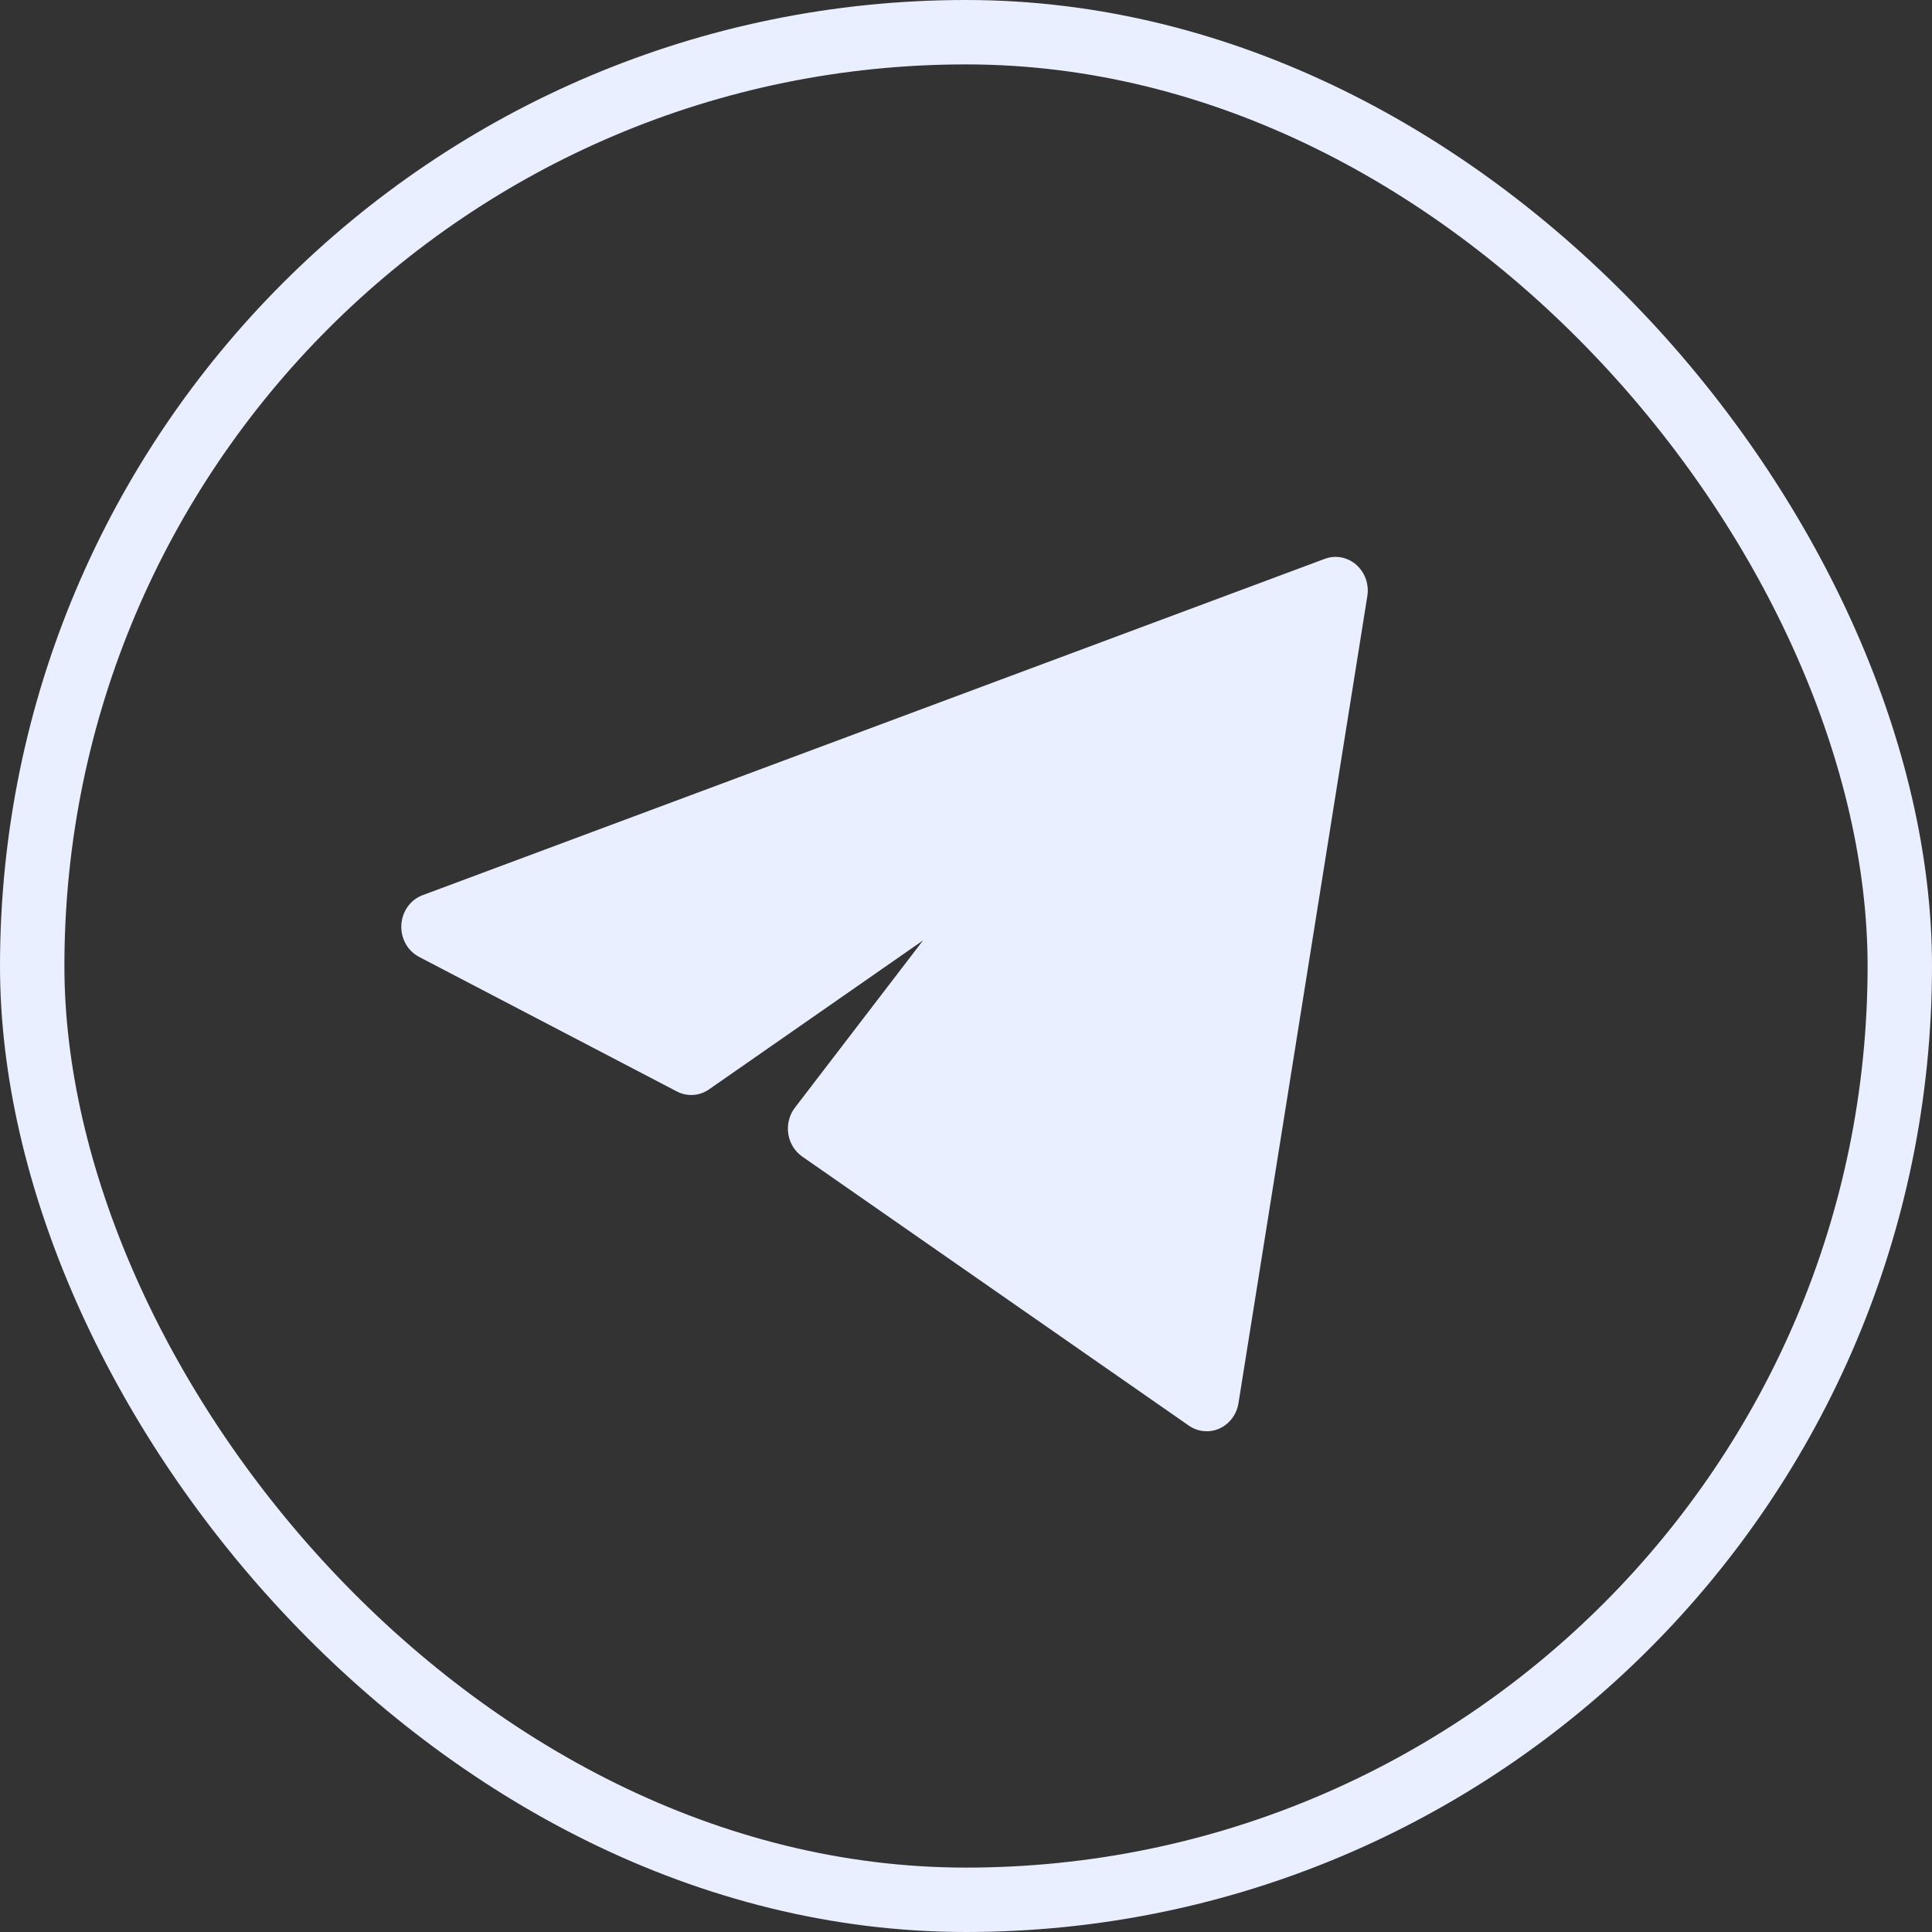 <?xml version="1.0" encoding="UTF-8" standalone="no"?>
<svg
   width="30"
   height="30"
   viewBox="0 0 30 30"
   fill="none"
   version="1.1"
   id="svg18741"
   sodipodi:docname="tgm-3.svg"
   inkscape:version="1.1 (c68e22c387, 2021-05-23)"
   xmlns:inkscape="http://www.inkscape.org/namespaces/inkscape"
   xmlns:sodipodi="http://sodipodi.sourceforge.net/DTD/sodipodi-0.dtd"
   xmlns="http://www.w3.org/2000/svg"
   xmlns:svg="http://www.w3.org/2000/svg">
  <rect x="0" y="0" width="30" height="30" fill="#333333" stroke="none"/>
  <defs
     id="defs18745" />
  <sodipodi:namedview
     id="namedview18743"
     pagecolor="#ffffff"
     bordercolor="#666666"
     borderopacity="1.0"
     inkscape:pageshadow="2"
     inkscape:pageopacity="0.0"
     inkscape:pagecheckerboard="0"
     showgrid="false"
     inkscape:zoom="27.733333"
     inkscape:cx="15"
     inkscape:cy="14.981971"
     inkscape:window-width="1920"
     inkscape:window-height="1017"
     inkscape:window-x="-8"
     inkscape:window-y="-8"
     inkscape:window-maximized="1"
     inkscape:current-layer="svg18741" />
  <path
     d="M 21.232,9.255 C 21.261,9.073 21.195,8.888 21.059,8.769 20.923,8.65 20.737,8.615 20.57,8.678 L 6.563,13.9 c -0.189,0.07 -0.319,0.252 -0.331,0.46 -0.012,0.209 0.096,0.405 0.276,0.499 l 4.002,2.089 c 0.161,0.084 0.352,0.071 0.501,-0.033 l 3.322,-2.312 -1.989,2.596 c -0.088,0.114 -0.125,0.262 -0.104,0.406 0.022,0.145 0.1,0.273 0.217,0.354 l 6.003,4.178 c 0.141,0.098 0.321,0.115 0.476,0.045 0.156,-0.071 0.267,-0.219 0.295,-0.393 z"
     fill="#eaefff"
     id="path18737"
     style="stroke-width:0.92" />
  <rect
     x="0.5"
     y="0.5"
     width="29"
     height="29"
     rx="14.5"
     stroke="#EAEFFF"
     id="rect18739" />
</svg>
